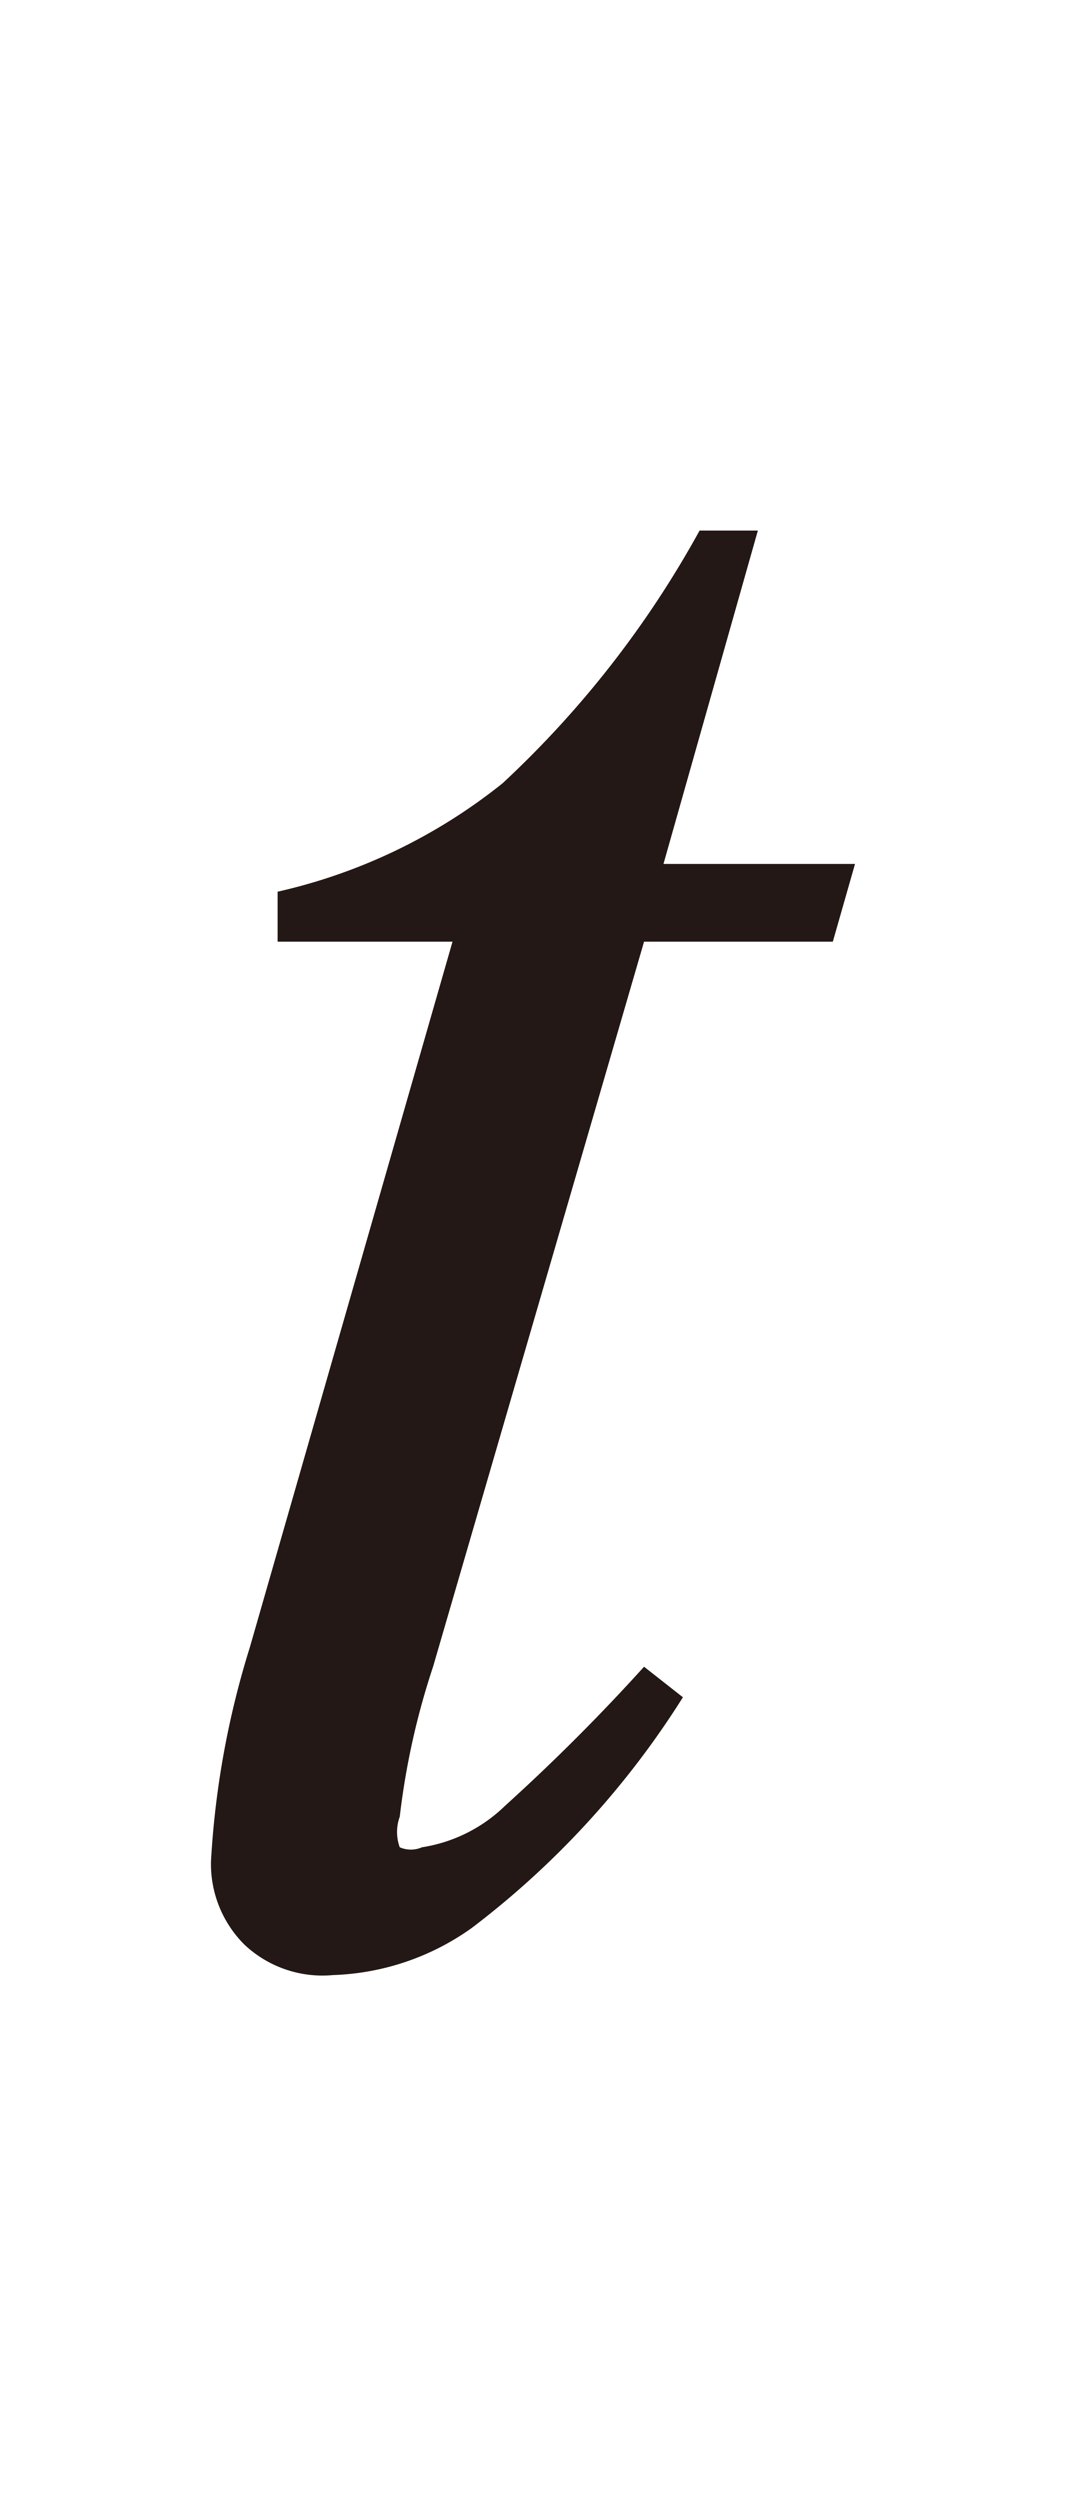 <svg id="レイヤー_1" data-name="レイヤー 1" xmlns="http://www.w3.org/2000/svg" viewBox="0 0 3.93 9"><defs><style>.cls-1{fill:#231815;}</style></defs><path class="cls-1" d="M2.73,1.91l-.34,1.2h.69L3,3.39H2.32L1.56,6a2.7,2.7,0,0,0-.12.54.16.16,0,0,0,0,.11.1.1,0,0,0,.08,0,.55.55,0,0,0,.3-.15A7.07,7.07,0,0,0,2.32,6l.14.11a3.14,3.14,0,0,1-.76.83.91.91,0,0,1-.5.17A.41.41,0,0,1,.88,7a.41.41,0,0,1-.12-.3A3.17,3.17,0,0,1,.9,5.93l.73-2.54H1l0-.18a2,2,0,0,0,.81-.39,3.62,3.62,0,0,0,.71-.91Z"/></svg>